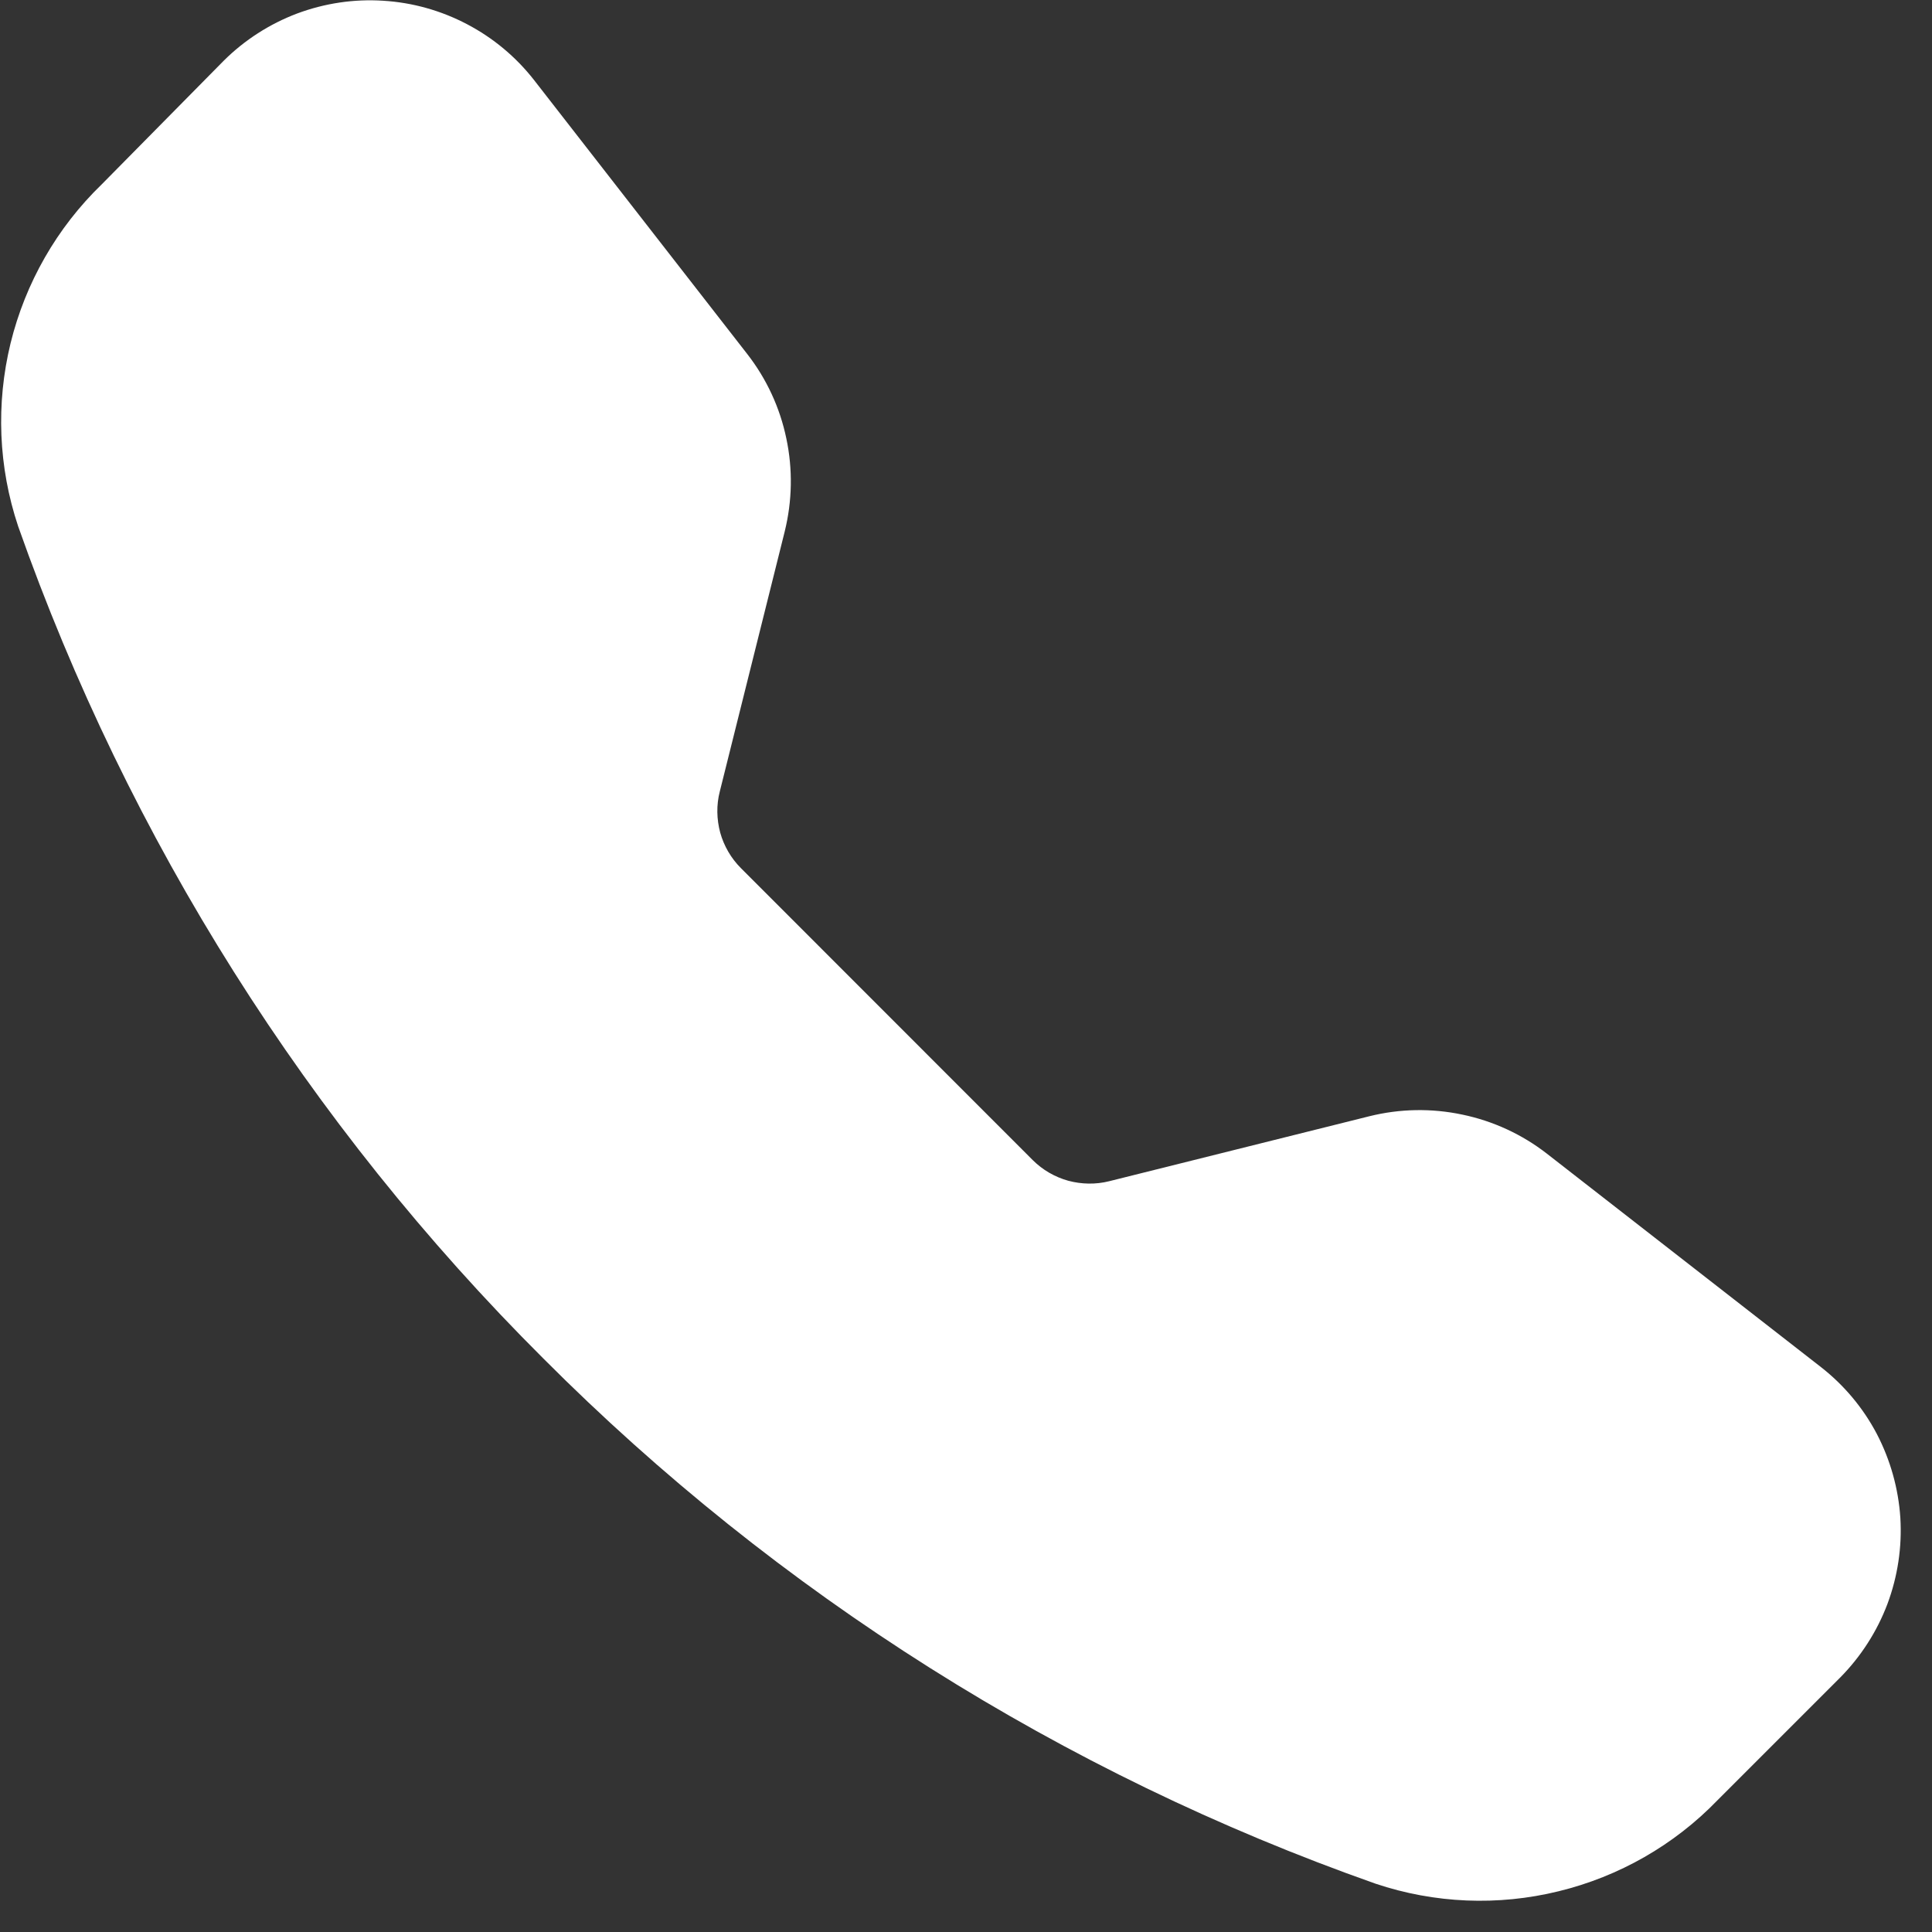 <svg width="13" height="13" viewBox="0 0 13 13" fill="none" xmlns="http://www.w3.org/2000/svg">
<rect x="0" y="0" width="13" height="13" fill="#333333" stroke="none"/>
<path fill-rule="evenodd" clip-rule="evenodd" d="M1.506 0.408C1.646 0.269 1.814 0.161 1.999 0.091C2.184 0.022 2.382 -0.008 2.579 0.005C2.776 0.017 2.968 0.071 3.143 0.163C3.318 0.255 3.471 0.382 3.593 0.538L5.028 2.382C5.158 2.549 5.248 2.743 5.291 2.95C5.335 3.157 5.331 3.371 5.28 3.577L4.843 5.327C4.82 5.417 4.822 5.512 4.846 5.602C4.871 5.692 4.919 5.775 4.985 5.841L6.949 7.806C7.015 7.872 7.098 7.92 7.188 7.945C7.278 7.969 7.373 7.971 7.464 7.948L9.214 7.511C9.419 7.46 9.633 7.456 9.84 7.5C10.047 7.543 10.242 7.633 10.409 7.763L12.253 9.199C12.409 9.321 12.537 9.474 12.629 9.649C12.72 9.824 12.774 10.016 12.787 10.213C12.799 10.411 12.769 10.608 12.7 10.793C12.63 10.978 12.522 11.146 12.383 11.287L11.556 12.114C11.265 12.415 10.894 12.627 10.487 12.726C10.08 12.826 9.653 12.808 9.256 12.675C7.148 11.932 5.234 10.724 3.656 9.141C2.073 7.563 0.865 5.649 0.122 3.541C-0.011 3.143 -0.028 2.717 0.071 2.31C0.171 1.903 0.383 1.532 0.684 1.241L1.506 0.408Z" fill="white"/>
</svg>
